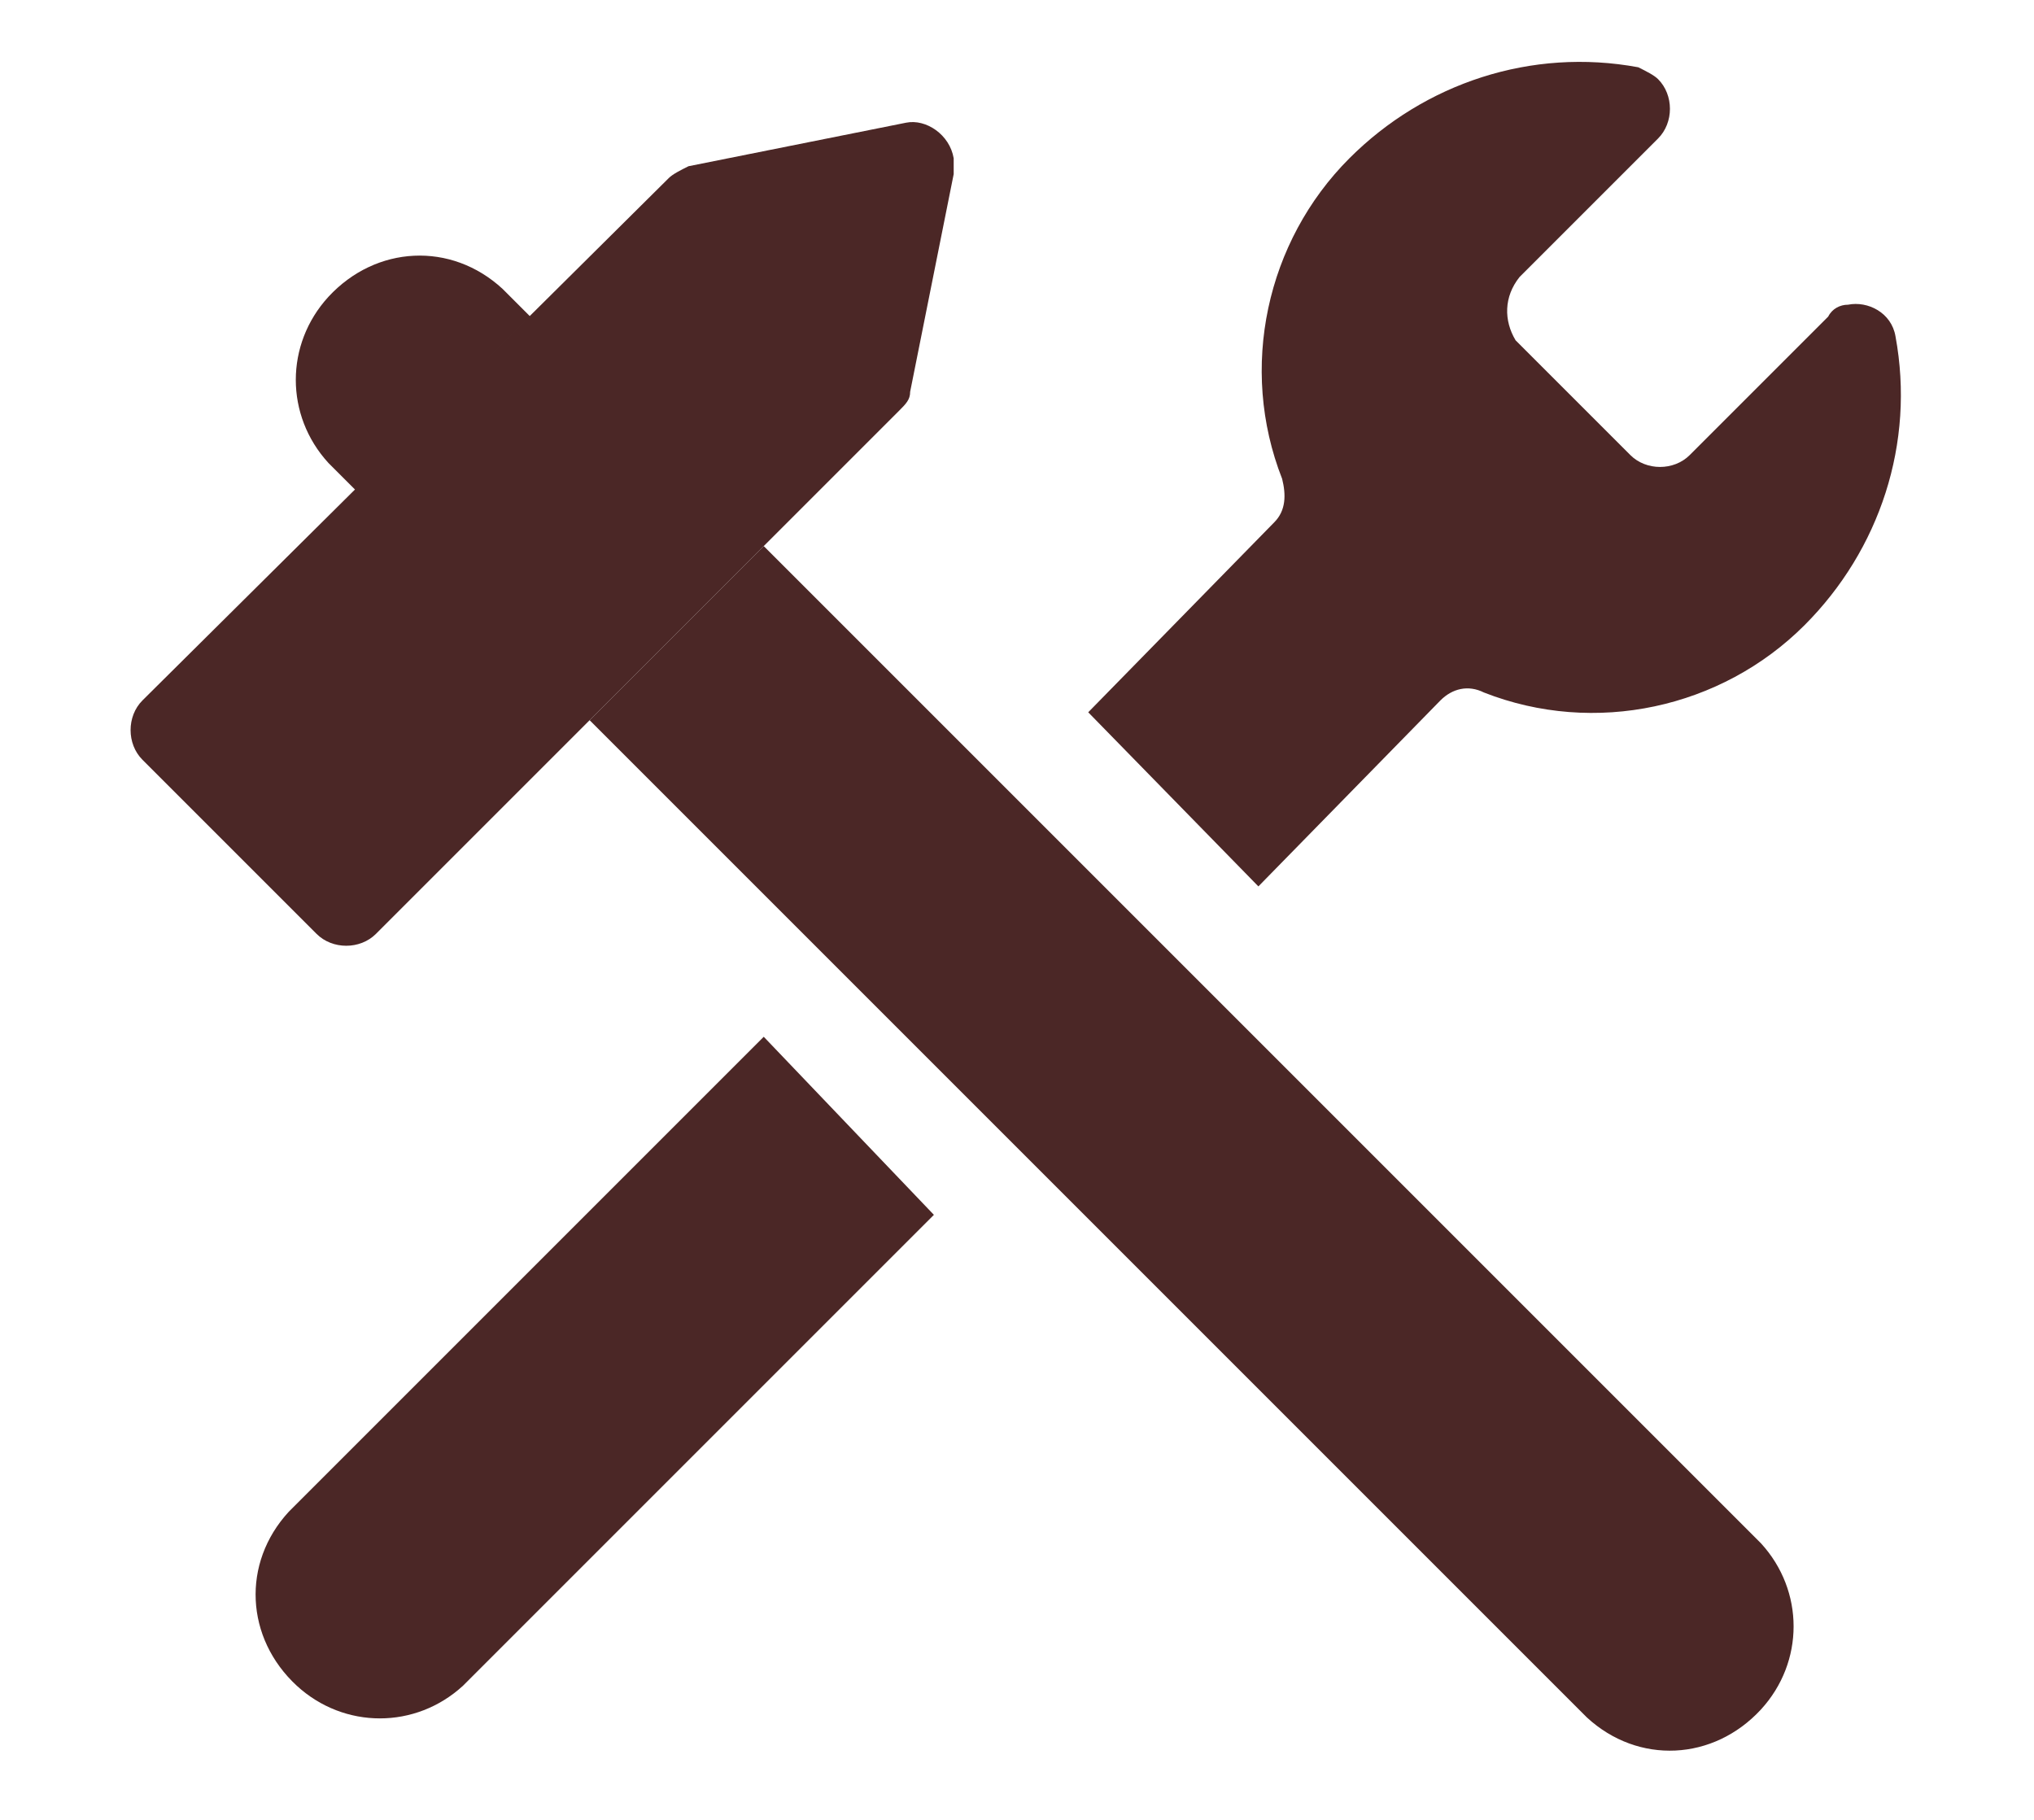 <?xml version="1.0" encoding="utf-8"?>
<!-- Generator: Adobe Illustrator 28.3.0, SVG Export Plug-In . SVG Version: 6.00 Build 0)  -->
<svg version="1.1" id="グループ_1656" xmlns="http://www.w3.org/2000/svg" xmlns:xlink="http://www.w3.org/1999/xlink" x="0px"
	 y="0px" viewBox="0 0 51.4 46" style="enable-background:new 0 0 51.4 46;" xml:space="preserve">
<style type="text/css">
	.st0{clip-path:url(#SVGID_00000082349960792487987660000013205406028759576748_);}
	.st1{fill:#4B2726;}
</style>
<g>
	<defs>
		<rect id="SVGID_1_" x="2.3" y="0.7" width="46.8" height="44.6"/>
	</defs>
	<clipPath id="SVGID_00000137099960472201384130000008644137046447185033_">
		<use xlink:href="#SVGID_1_"  style="overflow:visible;"/>
	</clipPath>
	<g id="グループ_1655" style="clip-path:url(#SVGID_00000137099960472201384130000008644137046447185033_);">
		<path id="パス_3206" class="st1" d="M31.8,22.4l4.6-4.7c0.3-0.3,0.7-0.4,1.1-0.2c2.8,1.1,6,0.4,8.1-1.7c1.9-1.9,2.8-4.6,2.3-7.3
			c-0.1-0.6-0.7-0.9-1.2-0.8c-0.2,0-0.4,0.1-0.5,0.3l-3.5,3.5c-0.4,0.4-1.1,0.4-1.5,0l-2.9-2.9C38,8.1,38,7.5,38.4,7l3.5-3.5
			c0.4-0.4,0.4-1.1,0-1.5c-0.1-0.1-0.3-0.2-0.5-0.3c-2.7-0.5-5.4,0.4-7.3,2.3c-2.1,2.1-2.8,5.3-1.7,8.1c0.1,0.4,0.1,0.8-0.2,1.1
			L27.5,18"/>
		<path id="パス_3207" class="st1" d="M19.3,26.2l-12,12c-1.2,1.3-1.1,3.2,0.2,4.4c1.2,1.1,3,1.1,4.2,0l11.9-11.9"/>
		<path id="パス_3208" class="st1" d="M22.7,10.4L9.5,23.6C9.1,24,8.4,24,8,23.6l-4.4-4.4c-0.4-0.4-0.4-1.1,0-1.5c0,0,0,0,0,0
			L16.9,4.5c0.1-0.1,0.3-0.2,0.5-0.3l5.5-1.1C23.4,3,24,3.4,24.1,4c0,0.1,0,0.3,0,0.4L23,9.9C23,10.1,22.9,10.2,22.7,10.4z"/>
		<path id="パス_3209" class="st1" d="M13.4,8l-0.7-0.7c-1.3-1.2-3.2-1.1-4.4,0.2c-1.1,1.2-1.1,3,0,4.2l0.7,0.7"/>
		<path id="パス_3210" class="st1" d="M14.9,18.2l25.2,25.2c1.3,1.2,3.2,1.1,4.4-0.2c1.1-1.2,1.1-3,0-4.2L19.3,13.8"/>
	</g>
</g>
</svg>
